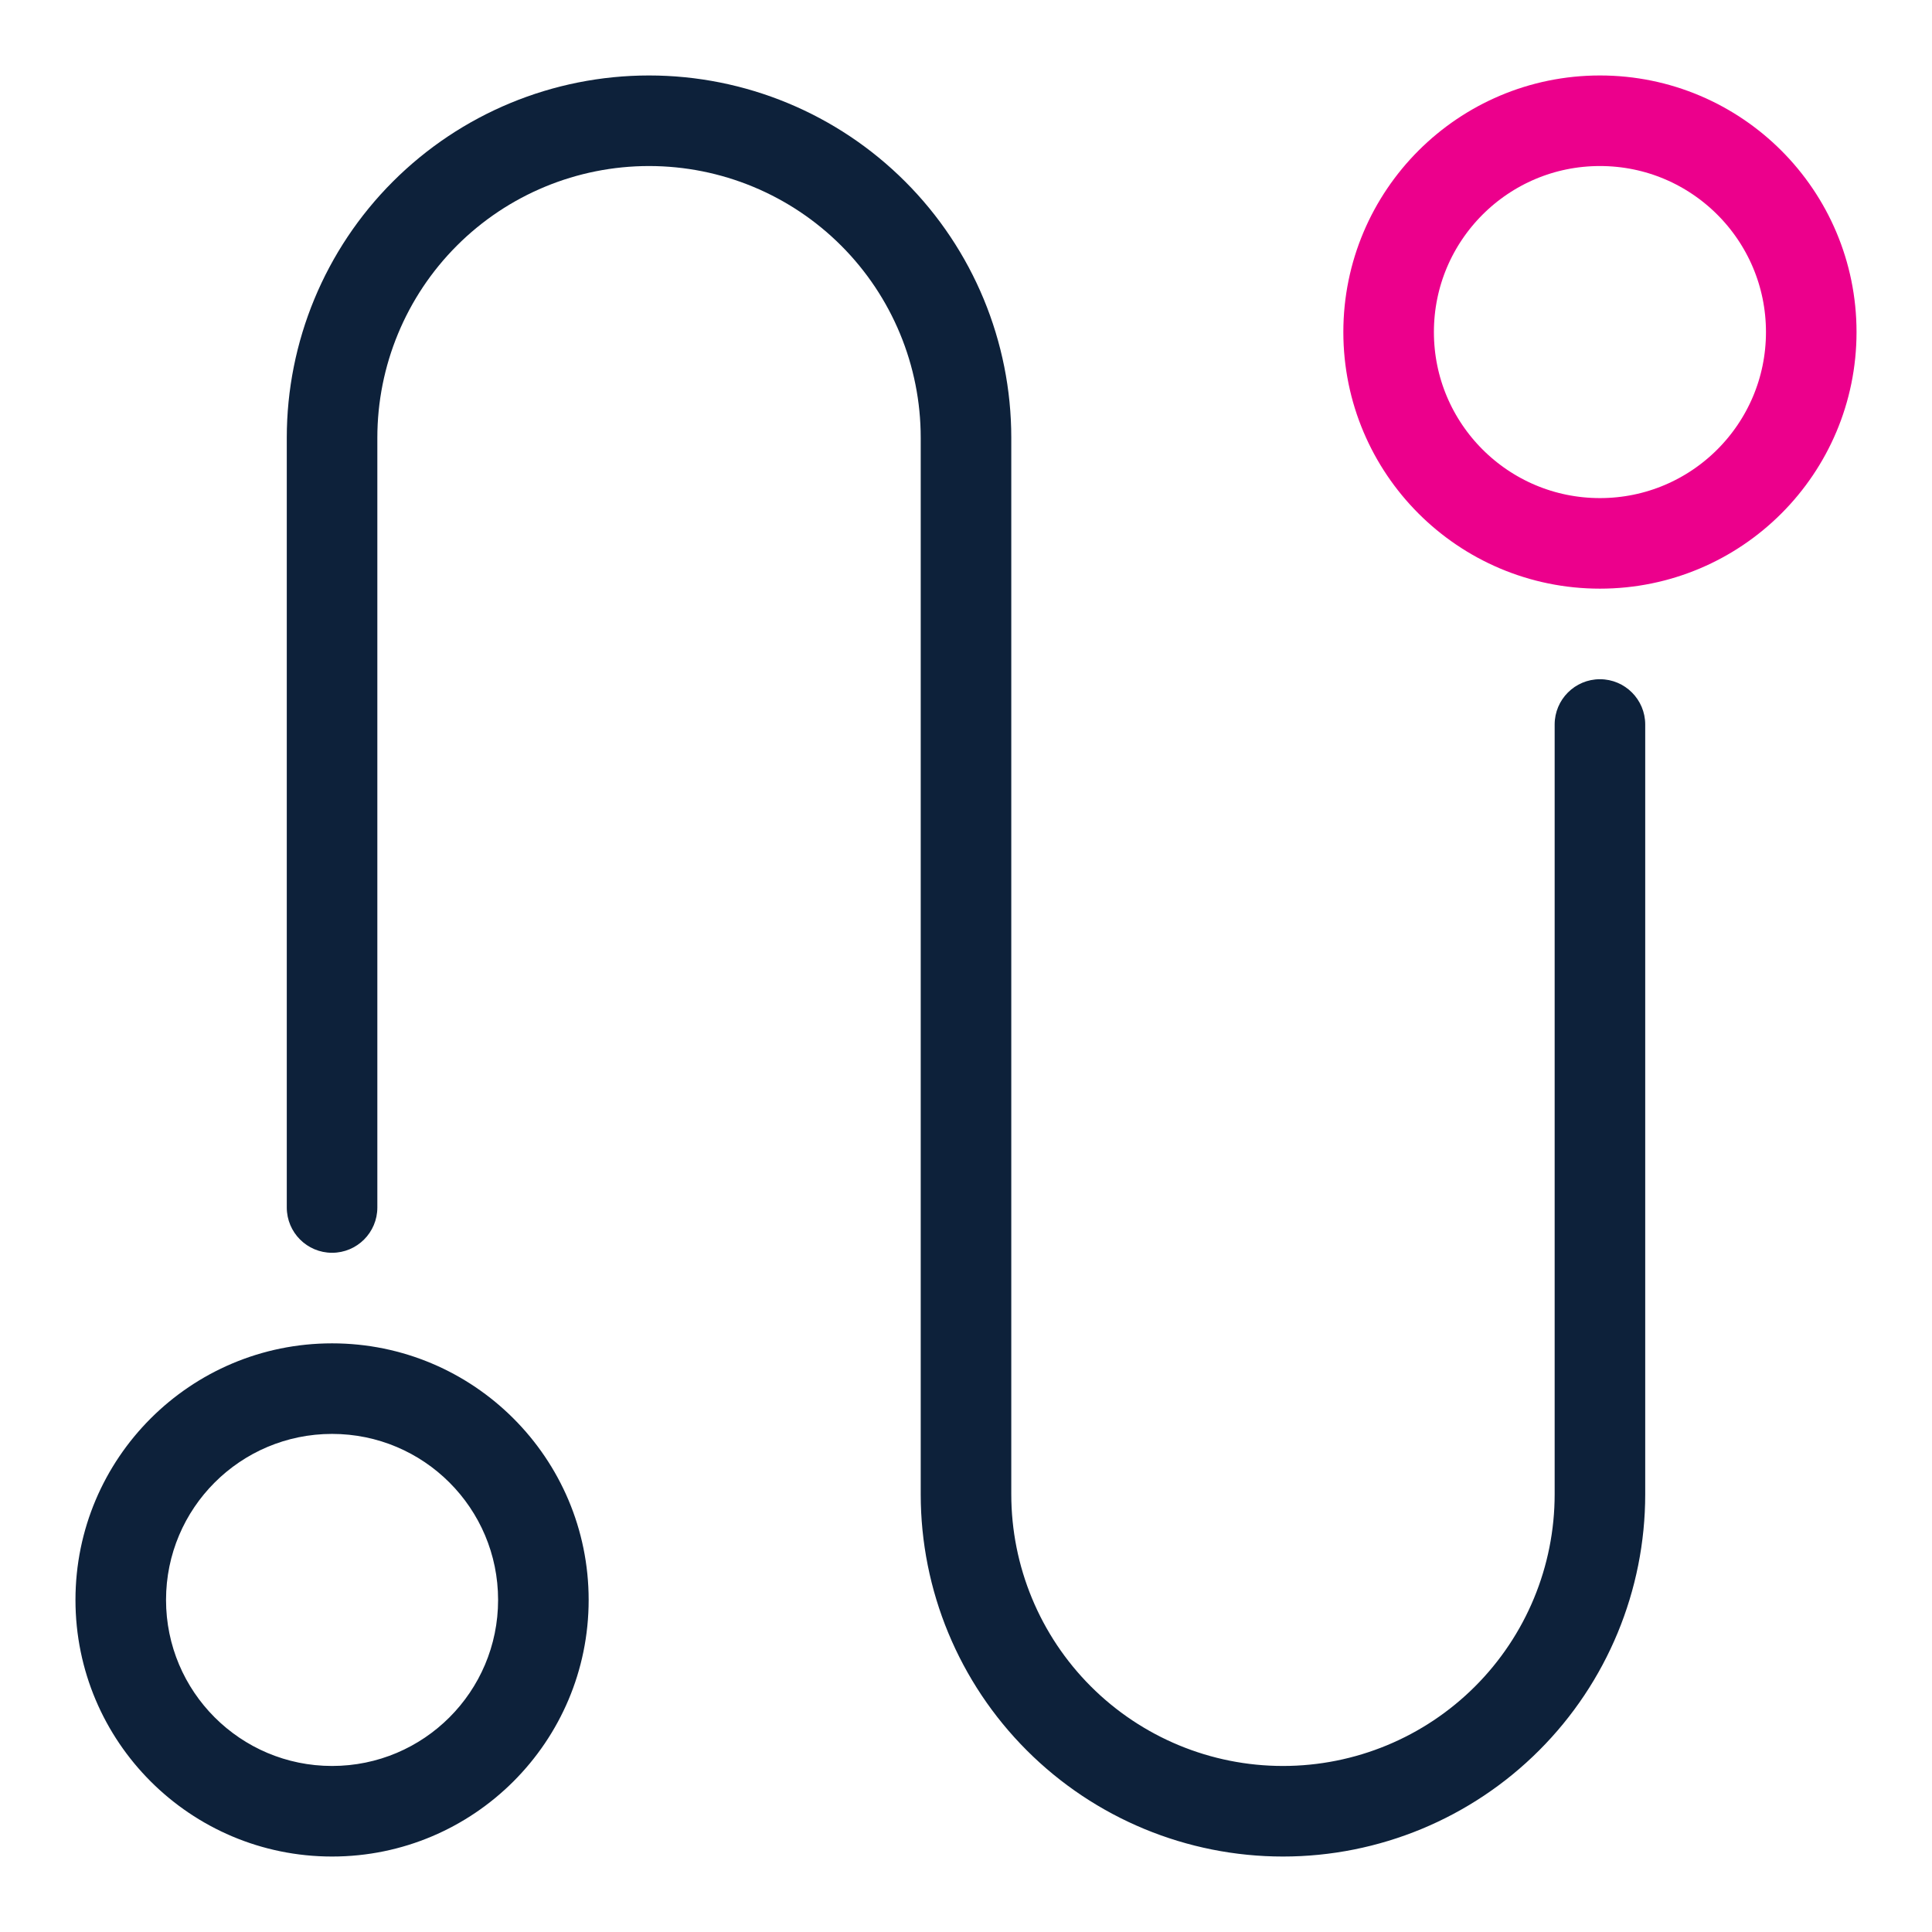<?xml version="1.0" encoding="UTF-8"?>
<svg xmlns="http://www.w3.org/2000/svg" width="64" height="64" viewBox="0 0 64 64" fill="none">
  <path fill-rule="evenodd" clip-rule="evenodd" d="M15.136 8.136C16.824 6.448 19.113 5.5 21.5 5.5C23.887 5.5 26.176 6.448 27.864 8.136C29.552 9.824 30.5 12.113 30.5 14.5V49.5C30.5 52.683 31.764 55.735 34.015 57.985C36.265 60.236 39.317 61.5 42.5 61.5C45.683 61.5 48.735 60.236 50.985 57.985C53.236 55.735 54.5 52.683 54.5 49.5V24C54.5 23.172 53.828 22.5 53 22.5C52.172 22.5 51.5 23.172 51.5 24V49.5C51.5 51.887 50.552 54.176 48.864 55.864C47.176 57.552 44.887 58.5 42.5 58.5C40.113 58.5 37.824 57.552 36.136 55.864C34.448 54.176 33.5 51.887 33.5 49.5V14.5C33.5 11.317 32.236 8.265 29.985 6.015C27.735 3.764 24.683 2.5 21.5 2.5C18.317 2.5 15.265 3.764 13.015 6.015C10.764 8.265 9.5 11.317 9.5 14.5V40C9.5 40.828 10.172 41.5 11 41.5C11.828 41.5 12.5 40.828 12.5 40V14.5C12.5 12.113 13.448 9.824 15.136 8.136ZM5.5 53C5.5 49.962 7.962 47.5 11 47.5C14.038 47.5 16.5 49.962 16.5 53C16.5 56.038 14.038 58.5 11 58.5C7.962 58.5 5.5 56.038 5.5 53ZM11 44.5C6.306 44.5 2.5 48.306 2.5 53C2.5 57.694 6.306 61.5 11 61.5C15.694 61.5 19.5 57.694 19.5 53C19.5 48.306 15.694 44.5 11 44.5Z" fill="#0D213A"></path>
  <path d="M53 18C56.866 18 60 14.866 60 11C60 7.134 56.866 4 53 4C49.134 4 46 7.134 46 11C46 14.866 49.134 18 53 18Z" stroke="#EC008C" stroke-width="3" stroke-miterlimit="10" stroke-linecap="round" stroke-linejoin="round"></path>
</svg>
